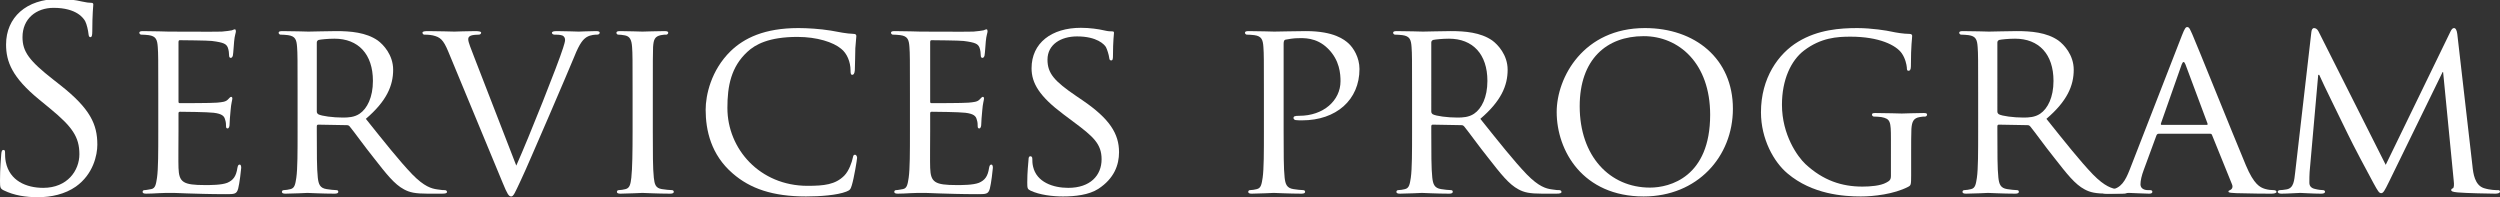 <?xml version="1.0" encoding="utf-8"?>
<!-- Generator: Adobe Illustrator 25.4.1, SVG Export Plug-In . SVG Version: 6.00 Build 0)  -->
<svg version="1.1" id="レイヤー_1" xmlns="http://www.w3.org/2000/svg" xmlns:xlink="http://www.w3.org/1999/xlink" x="0px"
	 y="0px" viewBox="0 0 395.52 31.2" style="enable-background:new 0 0 395.52 31.2;" xml:space="preserve">
<rect x="0" y="0" width="395.52" height="31.2" fill="#333333" stroke="none"/>
<style type="text/css">
	.st0{fill:#FFFFFF;}
</style>
<g>
	<path class="st0" d="M0.6,30.12C0.04,29.84,0,29.68,0,28.6c0-2,0.16-3.6,0.2-4.24c0.04-0.44,0.12-0.64,0.32-0.64
		c0.24,0,0.28,0.12,0.28,0.44c0,0.36,0,0.92,0.12,1.48c0.6,2.96,3.24,4.08,5.92,4.08c3.84,0,5.72-2.76,5.72-5.32
		c0-2.76-1.16-4.36-4.6-7.2l-1.8-1.48c-4.24-3.48-5.2-5.96-5.2-8.68c0-4.28,3.2-7.2,8.28-7.2c1.56,0,2.72,0.16,3.72,0.4
		c0.76,0.16,1.08,0.2,1.4,0.2s0.4,0.08,0.4,0.28S14.6,2.24,14.6,4.96c0,0.64-0.08,0.92-0.28,0.92c-0.24,0-0.28-0.2-0.32-0.52
		c-0.04-0.48-0.28-1.56-0.52-2s-1.32-2.12-5-2.12c-2.76,0-4.92,1.72-4.92,4.64c0,2.28,1.04,3.72,4.88,6.72l1.12,0.88
		c4.72,3.72,5.84,6.2,5.84,9.4c0,1.64-0.64,4.68-3.4,6.64c-1.72,1.2-3.88,1.68-6.04,1.68C4.08,31.2,2.24,30.92,0.6,30.12z"/>
	<path class="st0" d="M25.04,14.76c0-5.28,0-6.24-0.08-7.32c-0.08-1.16-0.28-1.72-1.44-1.88c-0.28-0.04-0.88-0.08-1.2-0.08
		c-0.12,0-0.28-0.16-0.28-0.28c0-0.2,0.16-0.28,0.56-0.28c1.6,0,3.88,0.08,4.08,0.08c0.24,0,7.6,0.04,8.4,0
		c0.68-0.04,1.32-0.16,1.6-0.2c0.16-0.04,0.32-0.16,0.48-0.16c0.12,0,0.16,0.16,0.16,0.32c0,0.24-0.2,0.64-0.28,1.6
		C37,6.88,36.92,8.4,36.84,8.8c-0.04,0.16-0.16,0.36-0.32,0.36c-0.2,0-0.28-0.16-0.28-0.44c0-0.24-0.04-0.8-0.2-1.2
		c-0.24-0.56-0.6-0.8-2.52-1.04c-0.6-0.08-4.68-0.12-5.08-0.12c-0.16,0-0.2,0.12-0.2,0.36v9.24c0,0.24,0,0.36,0.2,0.36
		c0.44,0,5.08,0,5.88-0.08c0.84-0.08,1.36-0.12,1.72-0.48c0.24-0.24,0.4-0.44,0.52-0.44c0.12,0,0.2,0.08,0.2,0.28
		s-0.2,0.76-0.28,1.88c-0.08,0.68-0.16,1.96-0.16,2.2c0,0.28-0.08,0.64-0.32,0.64c-0.16,0-0.24-0.12-0.24-0.32
		c0-0.32,0-0.68-0.16-1.12c-0.12-0.48-0.44-0.88-1.8-1.04c-0.96-0.12-4.72-0.16-5.32-0.16c-0.2,0-0.24,0.12-0.24,0.24v2.84
		c0,1.16-0.04,5.12,0,5.8c0.08,2.28,0.72,2.72,4.2,2.72c0.92,0,2.6,0,3.52-0.36c0.92-0.4,1.4-1,1.6-2.36
		c0.08-0.4,0.16-0.52,0.36-0.52s0.24,0.28,0.24,0.52s-0.28,2.56-0.48,3.28c-0.24,0.88-0.6,0.88-1.96,0.88
		c-2.64,0-4.68-0.08-6.12-0.12c-1.48-0.08-2.4-0.08-2.92-0.08c-0.08,0-0.76,0-1.52,0.04c-0.68,0.04-1.48,0.08-2.04,0.08
		c-0.36,0-0.56-0.08-0.56-0.28c0-0.12,0.08-0.28,0.28-0.28c0.32,0,0.76-0.12,1.08-0.16c0.68-0.12,0.76-0.8,0.92-1.8
		c0.2-1.4,0.2-4.08,0.2-7.36C25.04,20.76,25.04,14.76,25.04,14.76z"/>
	<path class="st0" d="M47.08,14.76c0-5.28,0-6.24-0.08-7.32c-0.08-1.16-0.28-1.72-1.44-1.88c-0.28-0.04-0.88-0.08-1.2-0.08
		c-0.12,0-0.28-0.16-0.28-0.28c0-0.2,0.16-0.28,0.56-0.28C46.24,4.92,48.6,5,48.8,5c0.36,0,3.32-0.08,4.4-0.08
		c2.24,0,4.72,0.2,6.56,1.48c0.88,0.64,2.44,2.28,2.44,4.64c0,2.52-1.04,4.96-4.32,7.76c2.88,3.6,5.32,6.68,7.36,8.8
		c1.88,1.92,3.04,2.24,3.92,2.36c0.68,0.12,1.04,0.12,1.24,0.12c0.2,0,0.32,0.16,0.32,0.28c0,0.2-0.2,0.28-0.84,0.28h-2.2
		c-2,0-2.88-0.2-3.76-0.68c-1.52-0.8-2.8-2.44-4.8-5c-1.48-1.84-3.04-4.04-3.8-4.96c-0.16-0.16-0.24-0.2-0.48-0.2l-4.48-0.08
		c-0.16,0-0.24,0.08-0.24,0.28v0.8c0,3.28,0,5.92,0.16,7.32c0.12,1,0.32,1.64,1.4,1.8c0.48,0.08,1.24,0.16,1.56,0.16
		c0.24,0,0.28,0.16,0.28,0.28c0,0.16-0.16,0.28-0.56,0.28c-1.92,0-4.16-0.12-4.32-0.12c-0.04,0-2.4,0.12-3.48,0.12
		c-0.36,0-0.56-0.08-0.56-0.28c0-0.12,0.08-0.28,0.28-0.28c0.32,0,0.76-0.08,1.08-0.16c0.68-0.16,0.76-0.8,0.92-1.8
		c0.2-1.4,0.2-4.08,0.2-7.36C47.08,20.76,47.08,14.76,47.08,14.76z M50.12,17.64c0,0.2,0.08,0.32,0.24,0.44
		c0.52,0.28,2.32,0.52,3.88,0.52c0.84,0,1.8-0.04,2.64-0.6c1.2-0.8,2.12-2.6,2.12-5.2c0-4.24-2.32-6.68-6.08-6.68
		c-1.04,0-2.16,0.12-2.52,0.2c-0.16,0.08-0.28,0.2-0.28,0.4V17.64z"/>
	<path class="st0" d="M81.68,26.2c2.04-4.56,6.64-16.16,7.4-18.6c0.16-0.52,0.32-1,0.32-1.28s-0.12-0.6-0.48-0.72
		c-0.4-0.12-0.8-0.12-1.2-0.12c-0.2,0-0.4-0.12-0.4-0.28c0-0.2,0.24-0.28,0.8-0.28c1.4,0,3,0.08,3.44,0.08
		c0.2,0,1.72-0.08,2.76-0.08c0.36,0,0.56,0.08,0.56,0.24s-0.12,0.32-0.4,0.32c-0.24,0-1.04,0-1.68,0.4C92.32,6.2,91.76,6.68,90.84,9
		c-0.4,0.96-2.12,5.04-3.92,9.2c-2.16,4.96-3.72,8.64-4.52,10.32c-0.96,2.04-1.16,2.56-1.52,2.56c-0.4,0-0.64-0.44-1.32-2.08
		L70.92,8.16c-0.8-1.92-1.28-2.28-2.44-2.56c-0.56-0.12-1.16-0.12-1.36-0.12s-0.28-0.2-0.28-0.32c0-0.2,0.36-0.24,0.92-0.24
		c1.68,0,3.68,0.08,4.12,0.08c0.36,0,1.92-0.08,3.28-0.08c0.64,0,0.96,0.08,0.96,0.24S76,5.48,75.76,5.48
		c-0.4,0-0.96,0.04-1.28,0.16c-0.36,0.16-0.4,0.36-0.4,0.6c0,0.44,0.44,1.48,0.96,2.84L81.68,26.2z"/>
	<path class="st0" d="M103.28,20.76c0,3.28,0,5.96,0.16,7.36c0.12,1,0.24,1.64,1.28,1.8c0.52,0.08,1.28,0.16,1.6,0.16
		c0.2,0,0.28,0.16,0.28,0.28c0,0.16-0.16,0.28-0.56,0.28c-1.96,0-4.24-0.12-4.4-0.12c-0.2,0-2.4,0.12-3.48,0.12
		c-0.36,0-0.56-0.08-0.56-0.28c0-0.12,0.08-0.28,0.28-0.28c0.32,0,0.76-0.08,1.08-0.16c0.68-0.16,0.8-0.8,0.92-1.8
		c0.16-1.4,0.2-4.08,0.2-7.36v-6c0-5.28,0-6.24-0.08-7.32c-0.08-1.16-0.36-1.68-1.12-1.84c-0.4-0.08-0.84-0.12-1.08-0.12
		c-0.16,0-0.28-0.16-0.28-0.28c0-0.2,0.16-0.28,0.56-0.28c1.16,0,3.36,0.08,3.56,0.08c0.16,0,2.44-0.08,3.52-0.08
		c0.4,0,0.56,0.08,0.56,0.28c0,0.12-0.16,0.28-0.28,0.28c-0.24,0-0.48,0-0.88,0.08c-0.96,0.2-1.16,0.68-1.24,1.88
		c-0.04,1.08-0.04,2.04-0.04,7.32L103.28,20.76L103.28,20.76z"/>
	<path class="st0" d="M115.92,27.44c-3.44-2.96-4.28-6.84-4.28-10.08c0-2.28,0.84-6.24,3.96-9.28c2.12-2.04,5.32-3.64,10.72-3.64
		c1.4,0,3.4,0.12,5.12,0.4c1.32,0.24,2.44,0.48,3.6,0.52c0.36,0,0.44,0.16,0.44,0.36c0,0.28-0.08,0.68-0.16,1.92
		c-0.04,1.12-0.04,3-0.08,3.48c-0.04,0.52-0.2,0.72-0.4,0.72c-0.24,0-0.28-0.24-0.28-0.72c0-1.32-0.56-2.68-1.48-3.4
		c-1.24-1.04-3.8-1.88-6.92-1.88c-4.52,0-6.68,1.2-7.92,2.36c-2.6,2.4-3.16,5.44-3.16,8.88c0,6.52,5.16,12.32,12.68,12.32
		c2.64,0,4.4-0.2,5.8-1.6c0.76-0.76,1.24-2.2,1.36-2.84c0.08-0.36,0.12-0.48,0.36-0.48c0.16,0,0.32,0.24,0.32,0.48
		c0,0.24-0.48,3.2-0.84,4.36c-0.2,0.64-0.28,0.76-0.88,1c-1.44,0.56-4.08,0.76-6.36,0.76C122.24,31.08,118.68,29.84,115.92,27.44z"
		/>
	<path class="st0" d="M143.96,14.76c0-5.28,0-6.24-0.08-7.32c-0.08-1.16-0.28-1.72-1.44-1.88c-0.28-0.04-0.88-0.08-1.2-0.08
		c-0.12,0-0.28-0.16-0.28-0.28c0-0.2,0.16-0.28,0.56-0.28c1.6,0,3.88,0.08,4.08,0.08c0.24,0,7.6,0.04,8.4,0
		c0.68-0.04,1.32-0.16,1.6-0.2c0.16-0.04,0.32-0.16,0.48-0.16c0.12,0,0.16,0.16,0.16,0.32c0,0.24-0.2,0.64-0.28,1.6
		c-0.04,0.32-0.12,1.84-0.2,2.24c-0.04,0.16-0.16,0.36-0.32,0.36c-0.2,0-0.28-0.16-0.28-0.44c0-0.24-0.04-0.8-0.2-1.2
		c-0.24-0.56-0.6-0.8-2.52-1.04c-0.6-0.08-4.68-0.12-5.08-0.12c-0.16,0-0.2,0.12-0.2,0.36v9.24c0,0.24,0,0.36,0.2,0.36
		c0.44,0,5.08,0,5.88-0.08c0.84-0.08,1.36-0.12,1.72-0.48c0.24-0.24,0.4-0.44,0.52-0.44c0.12,0,0.2,0.08,0.2,0.28
		s-0.2,0.76-0.28,1.88c-0.08,0.68-0.16,1.96-0.16,2.2c0,0.28-0.08,0.64-0.32,0.64c-0.16,0-0.24-0.12-0.24-0.32
		c0-0.32,0-0.68-0.16-1.12c-0.12-0.48-0.44-0.88-1.8-1.04c-0.96-0.12-4.72-0.16-5.32-0.16c-0.2,0-0.24,0.12-0.24,0.24v2.84
		c0,1.16-0.04,5.12,0,5.8c0.08,2.28,0.72,2.72,4.2,2.72c0.92,0,2.6,0,3.52-0.36c0.92-0.4,1.4-1,1.6-2.36
		c0.08-0.4,0.16-0.52,0.36-0.52s0.24,0.28,0.24,0.52s-0.28,2.56-0.48,3.28c-0.24,0.88-0.6,0.88-1.96,0.88
		c-2.64,0-4.68-0.08-6.12-0.12c-1.48-0.08-2.4-0.08-2.92-0.08c-0.08,0-0.76,0-1.52,0.04c-0.68,0.04-1.48,0.08-2.04,0.08
		c-0.36,0-0.56-0.08-0.56-0.28c0-0.12,0.08-0.28,0.28-0.28c0.32,0,0.76-0.12,1.08-0.16c0.68-0.12,0.76-0.8,0.92-1.8
		c0.2-1.4,0.2-4.08,0.2-7.36L143.96,14.76L143.96,14.76z"/>
	<path class="st0" d="M163.04,30.16c-0.48-0.24-0.52-0.36-0.52-1.28c0-1.68,0.16-3.04,0.2-3.6c0-0.36,0.08-0.56,0.28-0.56
		s0.32,0.12,0.32,0.4s0,0.76,0.12,1.24c0.56,2.48,3.2,3.36,5.56,3.36c3.48,0,5.28-1.96,5.28-4.52c0-2.44-1.32-3.6-4.44-5.92
		l-1.6-1.2c-3.8-2.84-5.04-4.92-5.04-7.28c0-4,3.16-6.4,7.8-6.4c1.4,0,2.8,0.2,3.64,0.4c0.68,0.16,0.96,0.16,1.24,0.16
		s0.36,0.04,0.36,0.24c0,0.16-0.16,1.28-0.16,3.6c0,0.52-0.04,0.76-0.28,0.76s-0.28-0.16-0.32-0.44c-0.04-0.4-0.32-1.32-0.52-1.68
		c-0.24-0.4-1.4-1.68-4.56-1.68c-2.56,0-4.68,1.28-4.68,3.68c0,2.16,1.08,3.4,4.56,5.76l1,0.68c4.28,2.92,5.76,5.28,5.76,8.2
		c0,2-0.76,4.16-3.28,5.8c-1.48,0.96-3.68,1.2-5.6,1.2C166.52,31.08,164.48,30.84,163.04,30.16z"/>
	<path class="st0" d="M199.96,14.76c0-5.28,0-6.24-0.08-7.32c-0.08-1.16-0.28-1.72-1.44-1.88c-0.28-0.04-0.88-0.08-1.2-0.08
		c-0.12,0-0.28-0.16-0.28-0.28c0-0.2,0.16-0.28,0.56-0.28c1.6,0,3.8,0.08,4.08,0.08c0.76,0,3.4-0.08,5-0.08
		c4.52,0,6.12,1.4,6.72,1.92c0.8,0.72,1.76,2.24,1.76,4.08c0,4.88-3.68,8.12-9.08,8.12c-0.2,0-0.8,0-1-0.04
		c-0.16,0-0.36-0.16-0.36-0.32c0-0.28,0.2-0.36,0.92-0.36c3.8,0,6.52-2.4,6.52-5.48c0-1.12-0.12-3.32-2-5.16
		c-1.84-1.84-3.96-1.64-4.76-1.64c-0.6,0-1.6,0.16-1.96,0.24c-0.2,0.04-0.28,0.28-0.28,0.64v13.84c0,3.28,0,5.96,0.16,7.36
		c0.12,1,0.32,1.64,1.4,1.8c0.48,0.08,1.24,0.16,1.56,0.16c0.2,0,0.28,0.16,0.28,0.28c0,0.16-0.16,0.28-0.56,0.28
		c-1.92,0-4.24-0.12-4.4-0.12c-0.12,0-2.4,0.12-3.48,0.12c-0.36,0-0.56-0.08-0.56-0.28c0-0.12,0.08-0.28,0.28-0.28
		c0.32,0,0.76-0.08,1.08-0.16c0.68-0.16,0.76-0.8,0.92-1.8c0.2-1.4,0.2-4.08,0.2-7.36L199.96,14.76L199.96,14.76z"/>
	<path class="st0" d="M223.4,14.76c0-5.28,0-6.24-0.08-7.32c-0.08-1.16-0.28-1.72-1.44-1.88c-0.28-0.04-0.88-0.08-1.2-0.08
		c-0.12,0-0.28-0.16-0.28-0.28c0-0.2,0.16-0.28,0.56-0.28c1.6,0,3.96,0.08,4.16,0.08c0.36,0,3.32-0.08,4.4-0.08
		c2.24,0,4.72,0.2,6.56,1.48c0.88,0.64,2.44,2.28,2.44,4.64c0,2.52-1.04,4.96-4.32,7.76c2.88,3.6,5.32,6.68,7.36,8.8
		c1.88,1.92,3.04,2.24,3.92,2.36c0.68,0.12,1.04,0.12,1.24,0.12c0.2,0,0.32,0.16,0.32,0.28c0,0.2-0.2,0.28-0.84,0.28H244
		c-2,0-2.88-0.2-3.76-0.68c-1.52-0.8-2.8-2.44-4.8-5c-1.48-1.84-3.04-4.04-3.8-4.96c-0.16-0.16-0.24-0.2-0.48-0.2l-4.48-0.08
		c-0.16,0-0.24,0.08-0.24,0.28v0.8c0,3.28,0,5.92,0.16,7.32c0.12,1,0.32,1.64,1.4,1.8c0.48,0.08,1.24,0.16,1.56,0.16
		c0.24,0,0.28,0.16,0.28,0.28c0,0.16-0.16,0.28-0.56,0.28c-1.92,0-4.16-0.12-4.32-0.12c-0.04,0-2.4,0.12-3.48,0.12
		c-0.36,0-0.56-0.08-0.56-0.28c0-0.12,0.08-0.28,0.28-0.28c0.32,0,0.76-0.08,1.08-0.16c0.68-0.16,0.76-0.8,0.92-1.8
		c0.2-1.4,0.2-4.08,0.2-7.36L223.4,14.76L223.4,14.76z M226.44,17.64c0,0.2,0.08,0.32,0.24,0.44c0.52,0.28,2.32,0.52,3.88,0.52
		c0.84,0,1.8-0.04,2.64-0.6c1.2-0.8,2.12-2.6,2.12-5.2c0-4.24-2.32-6.68-6.08-6.68c-1.04,0-2.16,0.12-2.52,0.2
		c-0.16,0.08-0.28,0.2-0.28,0.4L226.44,17.64L226.44,17.64z"/>
	<path class="st0" d="M260.24,4.44c7.92,0,13.92,4.84,13.92,12.76c0,7.6-5.64,13.88-14.12,13.88c-9.64,0-13.76-7.24-13.76-13.36
		C246.28,12.24,250.52,4.44,260.24,4.44z M261.04,29.68c3.16,0,9.52-1.68,9.52-11.52c0-8.16-4.96-12.44-10.52-12.44
		c-5.88,0-10.12,3.68-10.12,11.08C249.92,24.72,254.68,29.68,261.04,29.68z"/>
	<path class="st0" d="M299.16,21.96c0-2.76-0.08-3.16-1.52-3.44c-0.28-0.04-0.88-0.08-1.2-0.08c-0.12,0-0.28-0.16-0.28-0.28
		c0-0.24,0.16-0.28,0.56-0.28c1.6,0,3.96,0.08,4.16,0.08c0.16,0,2.36-0.08,3.44-0.08c0.4,0,0.56,0.04,0.56,0.28
		c0,0.12-0.16,0.28-0.28,0.28c-0.24,0-0.48,0-0.88,0.08c-0.96,0.16-1.24,0.68-1.32,1.88c-0.04,1.08-0.04,2.08-0.04,3.52v3.8
		c0,1.56-0.04,1.6-0.48,1.84c-2.24,1.16-5.44,1.52-7.48,1.52c-2.68,0-7.68-0.32-11.6-3.64c-2.16-1.8-4.2-5.44-4.2-9.68
		c0-5.44,2.76-9.28,5.88-11.16c3.16-1.92,6.68-2.16,9.36-2.16c2.24,0,4.72,0.4,5.4,0.56c0.72,0.16,1.96,0.36,2.84,0.36
		c0.36,0,0.44,0.16,0.44,0.32c0,0.48-0.2,1.4-0.2,4.8c0,0.56-0.16,0.72-0.4,0.72c-0.2,0-0.24-0.2-0.24-0.52
		c-0.04-0.44-0.24-1.44-0.8-2.24c-0.88-1.28-3.56-2.64-8.12-2.64c-2.12,0-4.68,0.16-7.36,2.2c-2.04,1.56-3.48,4.6-3.48,8.56
		c0,4.8,2.48,8.24,3.72,9.4c2.8,2.6,5.76,3.56,9,3.56c1.24,0,2.88-0.12,3.8-0.64c0.44-0.24,0.72-0.4,0.72-1.04L299.16,21.96
		L299.16,21.96z"/>
	<path class="st0" d="M312.96,14.76c0-5.28,0-6.24-0.08-7.32c-0.08-1.16-0.28-1.72-1.44-1.88c-0.28-0.04-0.88-0.08-1.2-0.08
		c-0.12,0-0.28-0.16-0.28-0.28c0-0.2,0.16-0.28,0.56-0.28c1.6,0,3.96,0.08,4.16,0.08c0.36,0,3.32-0.08,4.4-0.08
		c2.24,0,4.72,0.2,6.56,1.48c0.88,0.64,2.44,2.28,2.44,4.64c0,2.52-1.04,4.96-4.32,7.76c2.88,3.6,5.32,6.68,7.36,8.8
		c1.88,1.92,3.04,2.24,3.92,2.36c0.68,0.12,1.04,0.12,1.24,0.12c0.2,0,0.32,0.16,0.32,0.28c0,0.2-0.2,0.28-0.84,0.28h-2.2
		c-2,0-2.88-0.2-3.76-0.68c-1.52-0.8-2.8-2.44-4.8-5c-1.48-1.84-3.04-4.04-3.8-4.96c-0.16-0.16-0.24-0.2-0.48-0.2l-4.48-0.08
		c-0.16,0-0.24,0.08-0.24,0.28v0.8c0,3.28,0,5.92,0.16,7.32c0.12,1,0.32,1.64,1.4,1.8c0.48,0.08,1.24,0.16,1.56,0.16
		c0.24,0,0.28,0.16,0.28,0.28c0,0.16-0.16,0.28-0.56,0.28c-1.92,0-4.16-0.12-4.32-0.12c-0.04,0-2.4,0.12-3.48,0.12
		c-0.36,0-0.56-0.08-0.56-0.28c0-0.12,0.08-0.28,0.28-0.28c0.32,0,0.76-0.08,1.08-0.16c0.68-0.16,0.76-0.8,0.92-1.8
		c0.2-1.4,0.2-4.08,0.2-7.36L312.96,14.76L312.96,14.76z M316,17.64c0,0.2,0.08,0.32,0.24,0.44c0.52,0.28,2.32,0.52,3.88,0.52
		c0.84,0,1.8-0.04,2.64-0.6c1.2-0.8,2.12-2.6,2.12-5.2c0-4.24-2.32-6.68-6.08-6.68c-1.04,0-2.16,0.12-2.52,0.2
		c-0.16,0.08-0.28,0.2-0.28,0.4L316,17.64L316,17.64z"/>
	<path class="st0" d="M345.2,5.6c0.44-1.12,0.6-1.32,0.84-1.32c0.36,0,0.48,0.48,0.84,1.24c0.64,1.44,6.28,15.48,8.44,20.64
		c1.28,3.04,2.24,3.48,3,3.72c0.52,0.16,1.04,0.2,1.4,0.2c0.2,0,0.44,0.08,0.44,0.28s-0.4,0.28-0.8,0.28c-0.52,0-3.12,0-5.56-0.08
		c-0.68-0.04-1.24-0.04-1.24-0.24c0-0.16,0.08-0.16,0.24-0.24c0.2-0.08,0.56-0.36,0.32-0.92l-3.16-7.8c-0.08-0.16-0.12-0.2-0.32-0.2
		h-8.12c-0.16,0-0.28,0.08-0.36,0.28l-2,5.44c-0.32,0.84-0.52,1.68-0.52,2.28c0,0.68,0.6,0.92,1.2,0.92h0.32
		c0.28,0,0.36,0.12,0.36,0.28c0,0.2-0.2,0.28-0.52,0.28c-0.84,0-2.76-0.12-3.16-0.12c-0.36,0-2.12,0.12-3.56,0.12
		c-0.44,0-0.68-0.08-0.68-0.28c0-0.16,0.16-0.28,0.32-0.28c0.24,0,0.76-0.04,1.04-0.08c1.6-0.2,2.28-1.4,2.96-3.12L345.2,5.6z
		 M349.12,19.76c0.16,0,0.16-0.08,0.12-0.24l-3.48-9.32c-0.2-0.52-0.4-0.52-0.6,0l-3.28,9.32c-0.04,0.16,0,0.24,0.12,0.24H349.12z"
		/>
	<path class="st0" d="M391.16,26.24c0.12,1.2,0.36,3.04,1.8,3.52c1,0.32,1.92,0.32,2.28,0.32c0.16,0,0.28,0.08,0.28,0.24
		c0,0.2-0.32,0.32-0.72,0.32c-0.8,0-4.72-0.08-6-0.2c-0.84-0.08-1-0.2-1-0.36c0-0.12,0.08-0.24,0.24-0.28
		c0.2-0.04,0.24-0.56,0.16-1.2l-1.68-17.2h-0.08l-8.48,17.36c-0.72,1.48-0.92,1.8-1.24,1.8c-0.32,0-0.52-0.32-1.2-1.56
		c-0.92-1.68-3.24-6.04-4.12-7.88c-1.04-2.16-3.88-7.88-4.48-9.28h-0.16L365.4,27.2c-0.04,0.52-0.04,1.16-0.04,1.72
		c0,0.52,0.32,0.84,0.84,0.96c0.6,0.16,1.12,0.2,1.36,0.2c0.12,0,0.28,0.12,0.28,0.24c0,0.24-0.24,0.32-0.64,0.32
		c-1.32,0-3-0.12-3.28-0.12c-0.32,0-2,0.12-2.96,0.12c-0.36,0-0.6-0.08-0.6-0.32c0-0.12,0.16-0.24,0.36-0.24
		c0.28,0,0.52-0.04,1.04-0.12c1.16-0.2,1.2-1.44,1.36-2.72l2.56-22.2c0.04-0.36,0.2-0.6,0.4-0.6c0.24,0,0.52,0.12,0.72,0.52
		l10.64,21.12L387.68,5c0.16-0.32,0.32-0.56,0.56-0.56s0.44,0.28,0.52,0.92L391.16,26.24z"/>
</g>
</svg>
